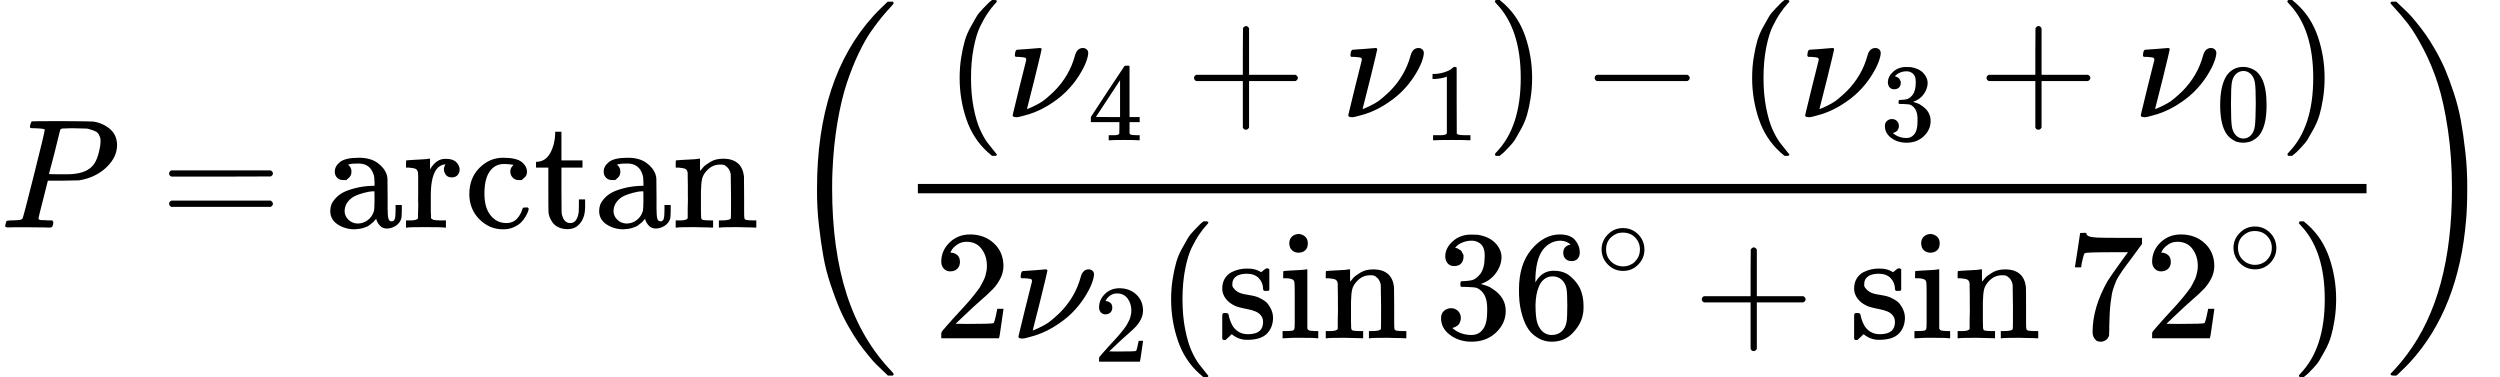 <?xml version="1.0" encoding="UTF-8" standalone="no" ?>
<svg xmlns="http://www.w3.org/2000/svg" width="290.272px" height="43.800px" viewBox="0 -1460 16037.7 2420" xmlns:xlink="http://www.w3.org/1999/xlink" aria-hidden="true"><defs><path id="MJX-5-TEX-I-1D443" d="M287 628Q287 635 230 637Q206 637 199 638T192 648Q192 649 194 659Q200 679 203 681T397 683Q587 682 600 680Q664 669 707 631T751 530Q751 453 685 389Q616 321 507 303Q500 302 402 301H307L277 182Q247 66 247 59Q247 55 248 54T255 50T272 48T305 46H336Q342 37 342 35Q342 19 335 5Q330 0 319 0Q316 0 282 1T182 2Q120 2 87 2T51 1Q33 1 33 11Q33 13 36 25Q40 41 44 43T67 46Q94 46 127 49Q141 52 146 61Q149 65 218 339T287 628ZM645 554Q645 567 643 575T634 597T609 619T560 635Q553 636 480 637Q463 637 445 637T416 636T404 636Q391 635 386 627Q384 621 367 550T332 412T314 344Q314 342 395 342H407H430Q542 342 590 392Q617 419 631 471T645 554Z"></path><path id="MJX-5-TEX-N-3D" d="M56 347Q56 360 70 367H707Q722 359 722 347Q722 336 708 328L390 327H72Q56 332 56 347ZM56 153Q56 168 72 173H708Q722 163 722 153Q722 140 707 133H70Q56 140 56 153Z"></path><path id="MJX-5-TEX-N-61" d="M137 305T115 305T78 320T63 359Q63 394 97 421T218 448Q291 448 336 416T396 340Q401 326 401 309T402 194V124Q402 76 407 58T428 40Q443 40 448 56T453 109V145H493V106Q492 66 490 59Q481 29 455 12T400 -6T353 12T329 54V58L327 55Q325 52 322 49T314 40T302 29T287 17T269 6T247 -2T221 -8T190 -11Q130 -11 82 20T34 107Q34 128 41 147T68 188T116 225T194 253T304 268H318V290Q318 324 312 340Q290 411 215 411Q197 411 181 410T156 406T148 403Q170 388 170 359Q170 334 154 320ZM126 106Q126 75 150 51T209 26Q247 26 276 49T315 109Q317 116 318 175Q318 233 317 233Q309 233 296 232T251 223T193 203T147 166T126 106Z"></path><path id="MJX-5-TEX-N-72" d="M36 46H50Q89 46 97 60V68Q97 77 97 91T98 122T98 161T98 203Q98 234 98 269T98 328L97 351Q94 370 83 376T38 385H20V408Q20 431 22 431L32 432Q42 433 60 434T96 436Q112 437 131 438T160 441T171 442H174V373Q213 441 271 441H277Q322 441 343 419T364 373Q364 352 351 337T313 322Q288 322 276 338T263 372Q263 381 265 388T270 400T273 405Q271 407 250 401Q234 393 226 386Q179 341 179 207V154Q179 141 179 127T179 101T180 81T180 66V61Q181 59 183 57T188 54T193 51T200 49T207 48T216 47T225 47T235 46T245 46H276V0H267Q249 3 140 3Q37 3 28 0H20V46H36Z"></path><path id="MJX-5-TEX-N-63" d="M370 305T349 305T313 320T297 358Q297 381 312 396Q317 401 317 402T307 404Q281 408 258 408Q209 408 178 376Q131 329 131 219Q131 137 162 90Q203 29 272 29Q313 29 338 55T374 117Q376 125 379 127T395 129H409Q415 123 415 120Q415 116 411 104T395 71T366 33T318 2T249 -11Q163 -11 99 53T34 214Q34 318 99 383T250 448T370 421T404 357Q404 334 387 320Z"></path><path id="MJX-5-TEX-N-74" d="M27 422Q80 426 109 478T141 600V615H181V431H316V385H181V241Q182 116 182 100T189 68Q203 29 238 29Q282 29 292 100Q293 108 293 146V181H333V146V134Q333 57 291 17Q264 -10 221 -10Q187 -10 162 2T124 33T105 68T98 100Q97 107 97 248V385H18V422H27Z"></path><path id="MJX-5-TEX-N-6E" d="M41 46H55Q94 46 102 60V68Q102 77 102 91T102 122T103 161T103 203Q103 234 103 269T102 328V351Q99 370 88 376T43 385H25V408Q25 431 27 431L37 432Q47 433 65 434T102 436Q119 437 138 438T167 441T178 442H181V402Q181 364 182 364T187 369T199 384T218 402T247 421T285 437Q305 442 336 442Q450 438 463 329Q464 322 464 190V104Q464 66 466 59T477 49Q498 46 526 46H542V0H534L510 1Q487 2 460 2T422 3Q319 3 310 0H302V46H318Q379 46 379 62Q380 64 380 200Q379 335 378 343Q372 371 358 385T334 402T308 404Q263 404 229 370Q202 343 195 315T187 232V168V108Q187 78 188 68T191 55T200 49Q221 46 249 46H265V0H257L234 1Q210 2 183 2T145 3Q42 3 33 0H25V46H41Z"></path><path id="MJX-5-TEX-N-2061" d=""></path><path id="MJX-5-TEX-S3-28" d="M701 -940Q701 -943 695 -949H664Q662 -947 636 -922T591 -879T537 -818T475 -737T412 -636T350 -511T295 -362T250 -186T221 17T209 251Q209 962 573 1361Q596 1386 616 1405T649 1437T664 1450H695Q701 1444 701 1441Q701 1436 681 1415T629 1356T557 1261T476 1118T400 927T340 675T308 359Q306 321 306 250Q306 -139 400 -430T690 -924Q701 -936 701 -940Z"></path><path id="MJX-5-TEX-N-28" d="M94 250Q94 319 104 381T127 488T164 576T202 643T244 695T277 729T302 750H315H319Q333 750 333 741Q333 738 316 720T275 667T226 581T184 443T167 250T184 58T225 -81T274 -167T316 -220T333 -241Q333 -250 318 -250H315H302L274 -226Q180 -141 137 -14T94 250Z"></path><path id="MJX-5-TEX-I-1D708" d="M74 431Q75 431 146 436T219 442Q231 442 231 434Q231 428 185 241L137 51H140L150 55Q161 59 177 67T214 86T261 119T312 165Q410 264 445 394Q458 442 496 442Q509 442 519 434T530 411Q530 390 516 352T469 262T388 162T267 70T106 5Q81 -2 71 -2Q66 -2 59 -1T51 1Q45 5 45 11Q45 13 88 188L132 364Q133 377 125 380T86 385H65Q59 391 59 393T61 412Q65 431 74 431Z"></path><path id="MJX-5-TEX-N-34" d="M462 0Q444 3 333 3Q217 3 199 0H190V46H221Q241 46 248 46T265 48T279 53T286 61Q287 63 287 115V165H28V211L179 442Q332 674 334 675Q336 677 355 677H373L379 671V211H471V165H379V114Q379 73 379 66T385 54Q393 47 442 46H471V0H462ZM293 211V545L74 212L183 211H293Z"></path><path id="MJX-5-TEX-N-2B" d="M56 237T56 250T70 270H369V420L370 570Q380 583 389 583Q402 583 409 568V270H707Q722 262 722 250T707 230H409V-68Q401 -82 391 -82H389H387Q375 -82 369 -68V230H70Q56 237 56 250Z"></path><path id="MJX-5-TEX-N-31" d="M213 578L200 573Q186 568 160 563T102 556H83V602H102Q149 604 189 617T245 641T273 663Q275 666 285 666Q294 666 302 660V361L303 61Q310 54 315 52T339 48T401 46H427V0H416Q395 3 257 3Q121 3 100 0H88V46H114Q136 46 152 46T177 47T193 50T201 52T207 57T213 61V578Z"></path><path id="MJX-5-TEX-N-29" d="M60 749L64 750Q69 750 74 750H86L114 726Q208 641 251 514T294 250Q294 182 284 119T261 12T224 -76T186 -143T145 -194T113 -227T90 -246Q87 -249 86 -250H74Q66 -250 63 -250T58 -247T55 -238Q56 -237 66 -225Q221 -64 221 250T66 725Q56 737 55 738Q55 746 60 749Z"></path><path id="MJX-5-TEX-N-2212" d="M84 237T84 250T98 270H679Q694 262 694 250T679 230H98Q84 237 84 250Z"></path><path id="MJX-5-TEX-N-33" d="M127 463Q100 463 85 480T69 524Q69 579 117 622T233 665Q268 665 277 664Q351 652 390 611T430 522Q430 470 396 421T302 350L299 348Q299 347 308 345T337 336T375 315Q457 262 457 175Q457 96 395 37T238 -22Q158 -22 100 21T42 130Q42 158 60 175T105 193Q133 193 151 175T169 130Q169 119 166 110T159 94T148 82T136 74T126 70T118 67L114 66Q165 21 238 21Q293 21 321 74Q338 107 338 175V195Q338 290 274 322Q259 328 213 329L171 330L168 332Q166 335 166 348Q166 366 174 366Q202 366 232 371Q266 376 294 413T322 525V533Q322 590 287 612Q265 626 240 626Q208 626 181 615T143 592T132 580H135Q138 579 143 578T153 573T165 566T175 555T183 540T186 520Q186 498 172 481T127 463Z"></path><path id="MJX-5-TEX-N-30" d="M96 585Q152 666 249 666Q297 666 345 640T423 548Q460 465 460 320Q460 165 417 83Q397 41 362 16T301 -15T250 -22Q224 -22 198 -16T137 16T82 83Q39 165 39 320Q39 494 96 585ZM321 597Q291 629 250 629Q208 629 178 597Q153 571 145 525T137 333Q137 175 145 125T181 46Q209 16 250 16Q290 16 318 46Q347 76 354 130T362 333Q362 478 354 524T321 597Z"></path><path id="MJX-5-TEX-N-32" d="M109 429Q82 429 66 447T50 491Q50 562 103 614T235 666Q326 666 387 610T449 465Q449 422 429 383T381 315T301 241Q265 210 201 149L142 93L218 92Q375 92 385 97Q392 99 409 186V189H449V186Q448 183 436 95T421 3V0H50V19V31Q50 38 56 46T86 81Q115 113 136 137Q145 147 170 174T204 211T233 244T261 278T284 308T305 340T320 369T333 401T340 431T343 464Q343 527 309 573T212 619Q179 619 154 602T119 569T109 550Q109 549 114 549Q132 549 151 535T170 489Q170 464 154 447T109 429Z"></path><path id="MJX-5-TEX-N-73" d="M295 316Q295 356 268 385T190 414Q154 414 128 401Q98 382 98 349Q97 344 98 336T114 312T157 287Q175 282 201 278T245 269T277 256Q294 248 310 236T342 195T359 133Q359 71 321 31T198 -10H190Q138 -10 94 26L86 19L77 10Q71 4 65 -1L54 -11H46H42Q39 -11 33 -5V74V132Q33 153 35 157T45 162H54Q66 162 70 158T75 146T82 119T101 77Q136 26 198 26Q295 26 295 104Q295 133 277 151Q257 175 194 187T111 210Q75 227 54 256T33 318Q33 357 50 384T93 424T143 442T187 447H198Q238 447 268 432L283 424L292 431Q302 440 314 448H322H326Q329 448 335 442V310L329 304H301Q295 310 295 316Z"></path><path id="MJX-5-TEX-N-69" d="M69 609Q69 637 87 653T131 669Q154 667 171 652T188 609Q188 579 171 564T129 549Q104 549 87 564T69 609ZM247 0Q232 3 143 3Q132 3 106 3T56 1L34 0H26V46H42Q70 46 91 49Q100 53 102 60T104 102V205V293Q104 345 102 359T88 378Q74 385 41 385H30V408Q30 431 32 431L42 432Q52 433 70 434T106 436Q123 437 142 438T171 441T182 442H185V62Q190 52 197 50T232 46H255V0H247Z"></path><path id="MJX-5-TEX-N-36" d="M42 313Q42 476 123 571T303 666Q372 666 402 630T432 550Q432 525 418 510T379 495Q356 495 341 509T326 548Q326 592 373 601Q351 623 311 626Q240 626 194 566Q147 500 147 364L148 360Q153 366 156 373Q197 433 263 433H267Q313 433 348 414Q372 400 396 374T435 317Q456 268 456 210V192Q456 169 451 149Q440 90 387 34T253 -22Q225 -22 199 -14T143 16T92 75T56 172T42 313ZM257 397Q227 397 205 380T171 335T154 278T148 216Q148 133 160 97T198 39Q222 21 251 21Q302 21 329 59Q342 77 347 104T352 209Q352 289 347 316T329 361Q302 397 257 397Z"></path><path id="MJX-5-TEX-N-2218" d="M55 251Q55 328 112 386T249 444T386 388T444 249Q444 171 388 113T250 55Q170 55 113 112T55 251ZM245 403Q188 403 142 361T96 250Q96 183 141 140T250 96Q284 96 313 109T354 135T375 160Q403 197 403 250Q403 313 360 358T245 403Z"></path><path id="MJX-5-TEX-N-37" d="M55 458Q56 460 72 567L88 674Q88 676 108 676H128V672Q128 662 143 655T195 646T364 644H485V605L417 512Q408 500 387 472T360 435T339 403T319 367T305 330T292 284T284 230T278 162T275 80Q275 66 275 52T274 28V19Q270 2 255 -10T221 -22Q210 -22 200 -19T179 0T168 40Q168 198 265 368Q285 400 349 489L395 552H302Q128 552 119 546Q113 543 108 522T98 479L95 458V455H55V458Z"></path><path id="MJX-5-TEX-S3-29" d="M34 1438Q34 1446 37 1448T50 1450H56H71Q73 1448 99 1423T144 1380T198 1319T260 1238T323 1137T385 1013T440 864T485 688T514 485T526 251Q526 134 519 53Q472 -519 162 -860Q139 -885 119 -904T86 -936T71 -949H56Q43 -949 39 -947T34 -937Q88 -883 140 -813Q428 -430 428 251Q428 453 402 628T338 922T245 1146T145 1309T46 1425Q44 1427 42 1429T39 1433T36 1436L34 1438Z"></path></defs><g stroke="#000000" fill="#000000" stroke-width="0" transform="scale(1,-1)"><g data-mml-node="math"><g data-mml-node="mi"><use data-c="1D443" xlink:href="#MJX-5-TEX-I-1D443"></use></g><g data-mml-node="mo" transform="translate(1028.8,0)"><use data-c="3D" xlink:href="#MJX-5-TEX-N-3D"></use></g><g data-mml-node="mi" transform="translate(2084.6,0)"><use data-c="61" xlink:href="#MJX-5-TEX-N-61"></use><use data-c="72" xlink:href="#MJX-5-TEX-N-72" transform="translate(500,0)"></use><use data-c="63" xlink:href="#MJX-5-TEX-N-63" transform="translate(892,0)"></use><use data-c="74" xlink:href="#MJX-5-TEX-N-74" transform="translate(1336,0)"></use><use data-c="61" xlink:href="#MJX-5-TEX-N-61" transform="translate(1725,0)"></use><use data-c="6E" xlink:href="#MJX-5-TEX-N-6E" transform="translate(2225,0)"></use></g><g data-mml-node="mo" transform="translate(4865.6,0)"><use data-c="2061" xlink:href="#MJX-5-TEX-N-2061"></use></g><g data-mml-node="mrow" transform="translate(5032.2,0)"><g data-mml-node="mo" transform="translate(0 -0.5)"><use data-c="28" xlink:href="#MJX-5-TEX-S3-28"></use></g><g data-mml-node="mfrac" transform="translate(736,0)"><g data-mml-node="mrow" transform="translate(293.9,710)"><g data-mml-node="mo"><use data-c="28" xlink:href="#MJX-5-TEX-N-28"></use></g><g data-mml-node="msub" transform="translate(389,0)"><g data-mml-node="mi"><use data-c="1D708" xlink:href="#MJX-5-TEX-I-1D708"></use></g><g data-mml-node="mn" transform="translate(527,-150) scale(0.707)"><use data-c="34" xlink:href="#MJX-5-TEX-N-34"></use></g></g><g data-mml-node="mo" transform="translate(1541.8,0)"><use data-c="2B" xlink:href="#MJX-5-TEX-N-2B"></use></g><g data-mml-node="msub" transform="translate(2542,0)"><g data-mml-node="mi"><use data-c="1D708" xlink:href="#MJX-5-TEX-I-1D708"></use></g><g data-mml-node="mn" transform="translate(527,-150) scale(0.707)"><use data-c="31" xlink:href="#MJX-5-TEX-N-31"></use></g></g><g data-mml-node="mo" transform="translate(3472.6,0)"><use data-c="29" xlink:href="#MJX-5-TEX-N-29"></use></g><g data-mml-node="mo" transform="translate(4083.8,0)"><use data-c="2212" xlink:href="#MJX-5-TEX-N-2212"></use></g><g data-mml-node="mo" transform="translate(5084,0)"><use data-c="28" xlink:href="#MJX-5-TEX-N-28"></use></g><g data-mml-node="msub" transform="translate(5473,0)"><g data-mml-node="mi"><use data-c="1D708" xlink:href="#MJX-5-TEX-I-1D708"></use></g><g data-mml-node="mn" transform="translate(527,-150) scale(0.707)"><use data-c="33" xlink:href="#MJX-5-TEX-N-33"></use></g></g><g data-mml-node="mo" transform="translate(6625.8,0)"><use data-c="2B" xlink:href="#MJX-5-TEX-N-2B"></use></g><g data-mml-node="msub" transform="translate(7626,0)"><g data-mml-node="mi"><use data-c="1D708" xlink:href="#MJX-5-TEX-I-1D708"></use></g><g data-mml-node="mn" transform="translate(527,-150) scale(0.707)"><use data-c="30" xlink:href="#MJX-5-TEX-N-30"></use></g></g><g data-mml-node="mo" transform="translate(8556.5,0)"><use data-c="29" xlink:href="#MJX-5-TEX-N-29"></use></g></g><g data-mml-node="mrow" transform="translate(220,-710)"><g data-mml-node="mn"><use data-c="32" xlink:href="#MJX-5-TEX-N-32"></use></g><g data-mml-node="msub" transform="translate(500,0)"><g data-mml-node="mi"><use data-c="1D708" xlink:href="#MJX-5-TEX-I-1D708"></use></g><g data-mml-node="mn" transform="translate(527,-150) scale(0.707)"><use data-c="32" xlink:href="#MJX-5-TEX-N-32"></use></g></g><g data-mml-node="mo" transform="translate(1430.6,0)"><use data-c="28" xlink:href="#MJX-5-TEX-N-28"></use></g><g data-mml-node="mi" transform="translate(1819.6,0)"><use data-c="73" xlink:href="#MJX-5-TEX-N-73"></use><use data-c="69" xlink:href="#MJX-5-TEX-N-69" transform="translate(394,0)"></use><use data-c="6E" xlink:href="#MJX-5-TEX-N-6E" transform="translate(672,0)"></use></g><g data-mml-node="mo" transform="translate(3047.6,0)"><use data-c="2061" xlink:href="#MJX-5-TEX-N-2061"></use></g><g data-mml-node="msup" transform="translate(3214.2,0)"><g data-mml-node="mn"><use data-c="33" xlink:href="#MJX-5-TEX-N-33"></use><use data-c="36" xlink:href="#MJX-5-TEX-N-36" transform="translate(500,0)"></use></g><g data-mml-node="mo" transform="translate(1033,393.1) scale(0.707)"><use data-c="2218" xlink:href="#MJX-5-TEX-N-2218"></use></g></g><g data-mml-node="mo" transform="translate(4873,0)"><use data-c="2B" xlink:href="#MJX-5-TEX-N-2B"></use></g><g data-mml-node="mi" transform="translate(5873.2,0)"><use data-c="73" xlink:href="#MJX-5-TEX-N-73"></use><use data-c="69" xlink:href="#MJX-5-TEX-N-69" transform="translate(394,0)"></use><use data-c="6E" xlink:href="#MJX-5-TEX-N-6E" transform="translate(672,0)"></use></g><g data-mml-node="mo" transform="translate(7101.2,0)"><use data-c="2061" xlink:href="#MJX-5-TEX-N-2061"></use></g><g data-mml-node="msup" transform="translate(7267.9,0)"><g data-mml-node="mn"><use data-c="37" xlink:href="#MJX-5-TEX-N-37"></use><use data-c="32" xlink:href="#MJX-5-TEX-N-32" transform="translate(500,0)"></use></g><g data-mml-node="mo" transform="translate(1033,403.1) scale(0.707)"><use data-c="2218" xlink:href="#MJX-5-TEX-N-2218"></use></g></g><g data-mml-node="mo" transform="translate(8704.4,0)"><use data-c="29" xlink:href="#MJX-5-TEX-N-29"></use></g></g><rect width="9293.4" height="60" x="120" y="220"></rect></g><g data-mml-node="mo" transform="translate(10269.4,0) translate(0 -0.5)"><use data-c="29" xlink:href="#MJX-5-TEX-S3-29"></use></g></g></g></g></svg>